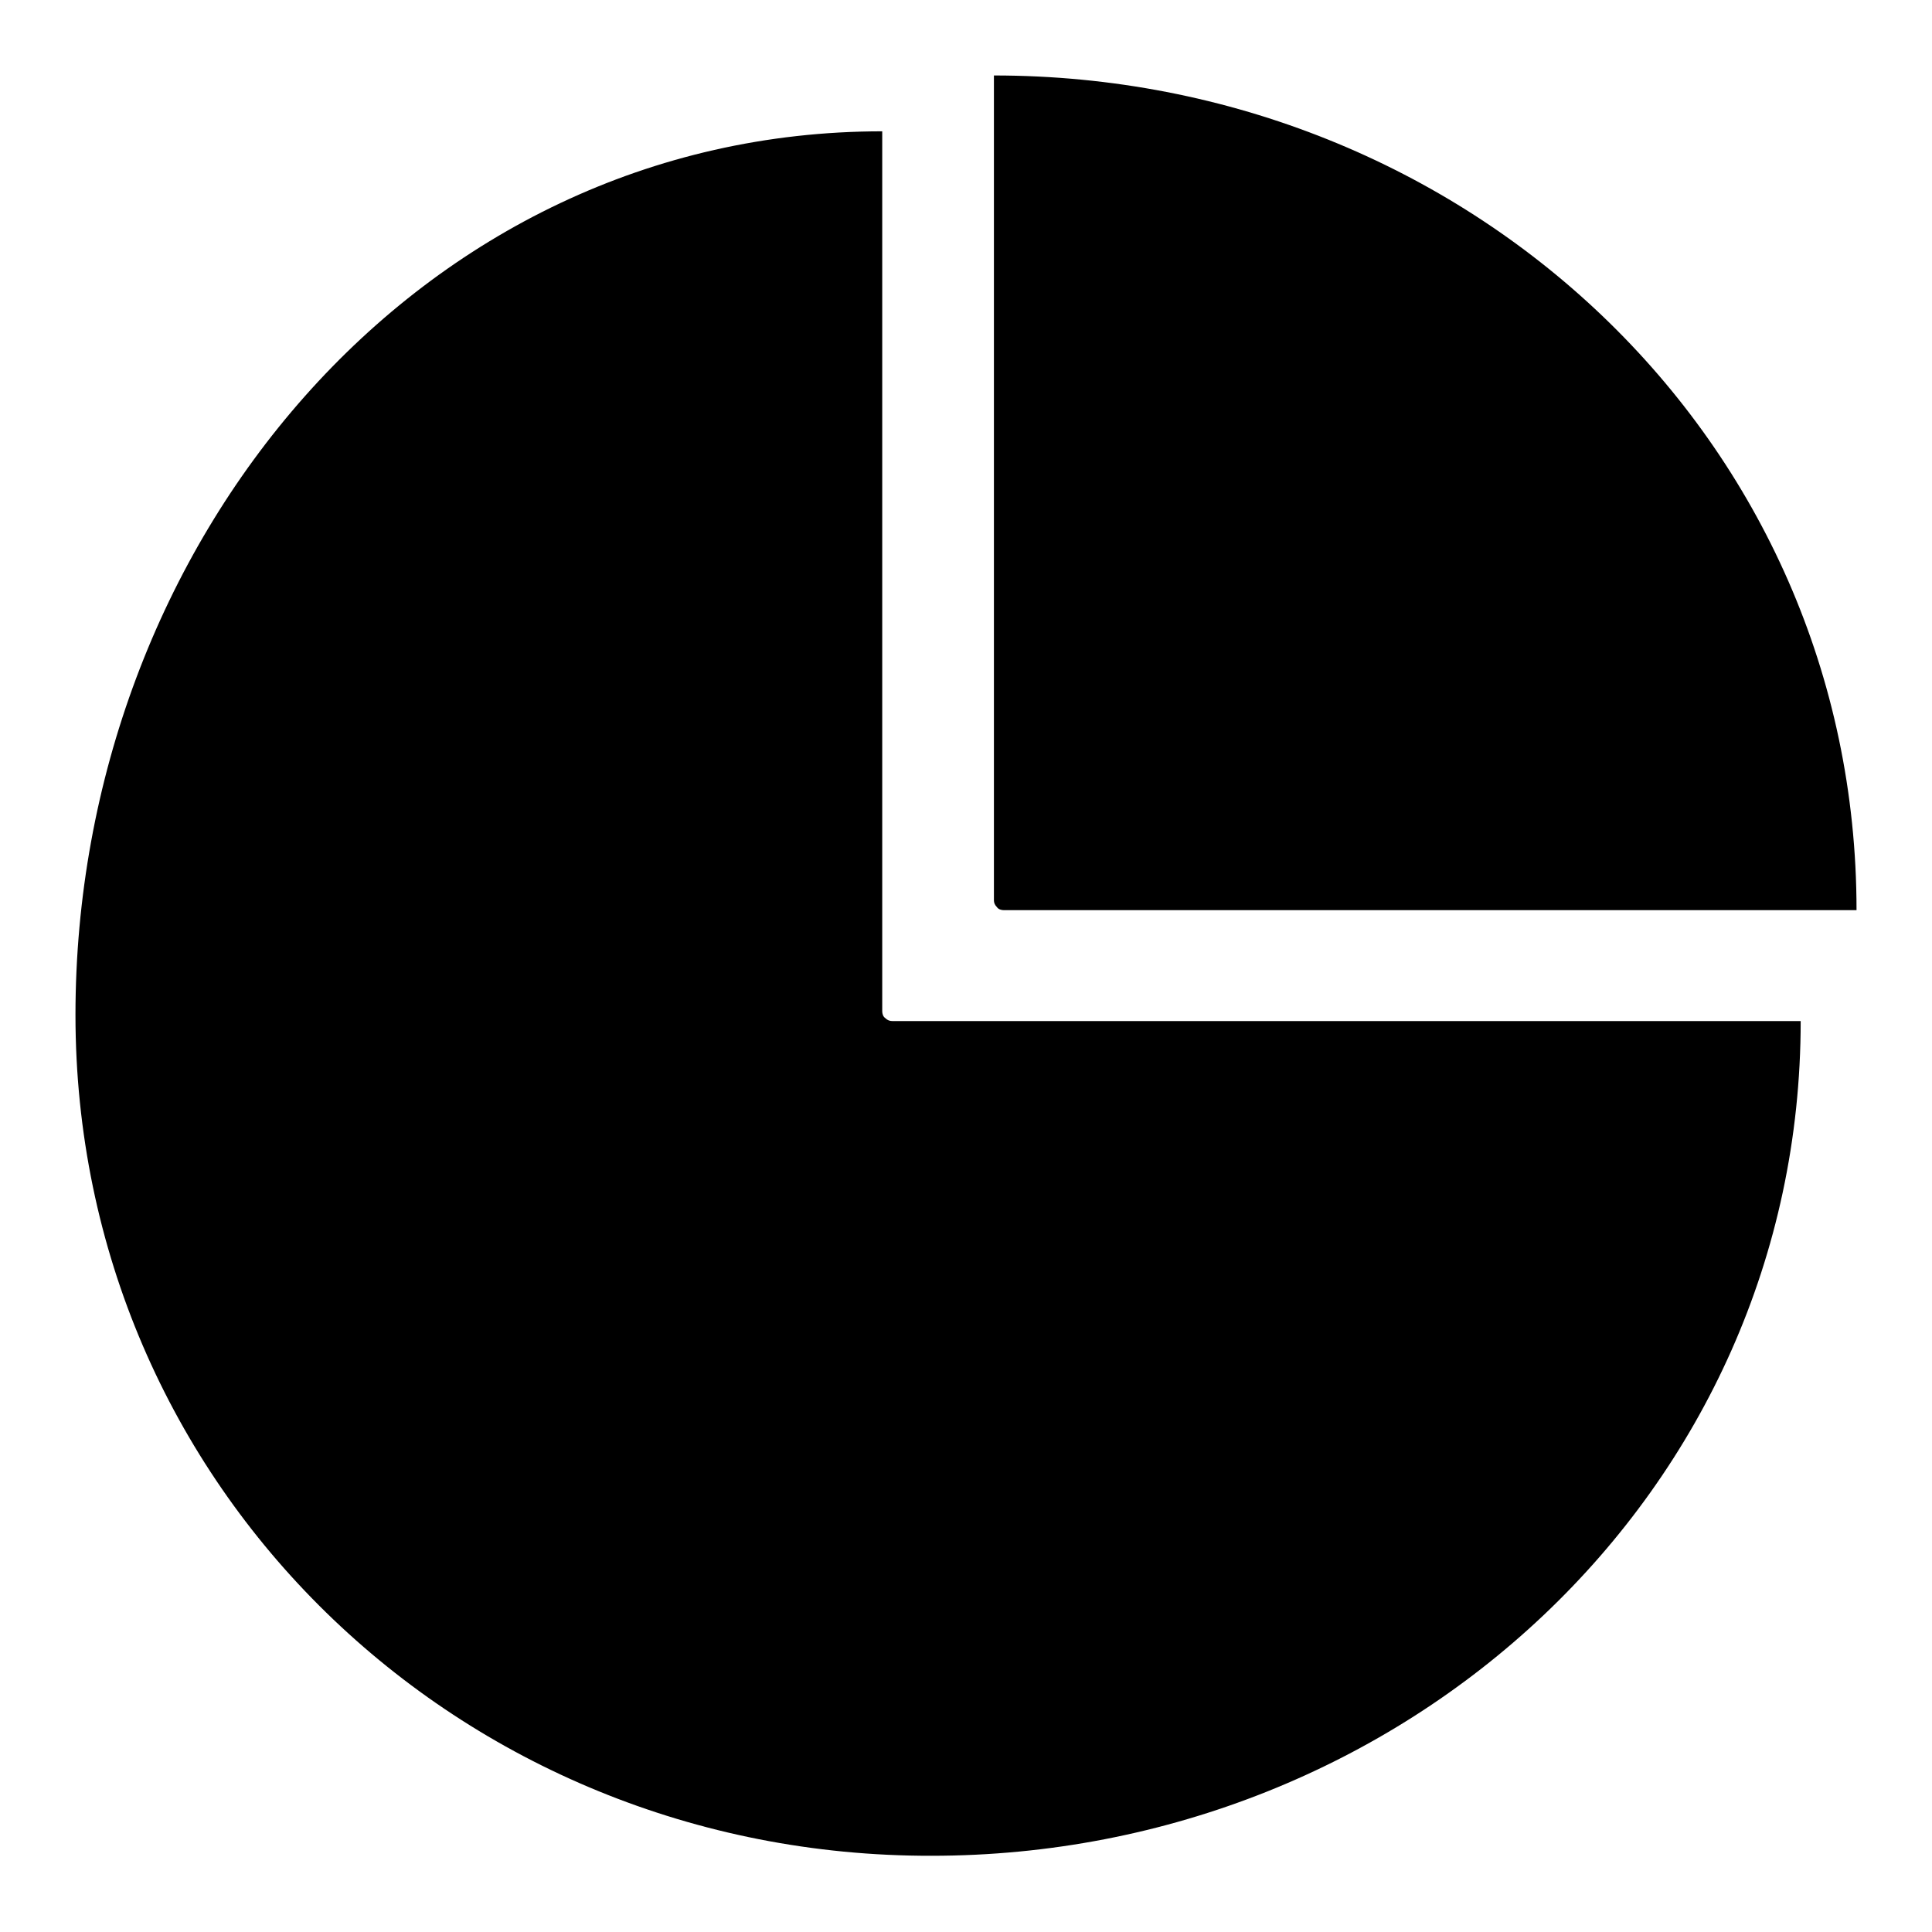 <?xml version="1.0" encoding="utf-8"?>
<!-- Svg Vector Icons : http://www.onlinewebfonts.com/icon -->
<!DOCTYPE svg PUBLIC "-//W3C//DTD SVG 1.1//EN" "http://www.w3.org/Graphics/SVG/1.1/DTD/svg11.dtd">
<svg version="1.1" xmlns="http://www.w3.org/2000/svg" xmlns:xlink="http://www.w3.org/1999/xlink" x="0px" y="0px" viewBox="0 0 256 256" enable-background="new 0 0 256 256" xml:space="preserve">
<g><g><path fill="#000000" d="M116.9,17.4V134c0,0.3,0.1,0.7,0.4,0.9c0.3,0.3,0.6,0.4,1,0.4h120.3c0,62.5-52.5,110.6-115.2,110.6C60.8,246,10,197,10,134.5S55.4,17.4,116.9,17.4L116.9,17.4z M131.7,10C194.3,10,246,58.1,246,120.6H133c-0.3,0-0.7-0.1-0.9-0.4c-0.3-0.3-0.4-0.6-0.4-0.9L131.7,10L131.7,10z"/></g></g>
</svg>